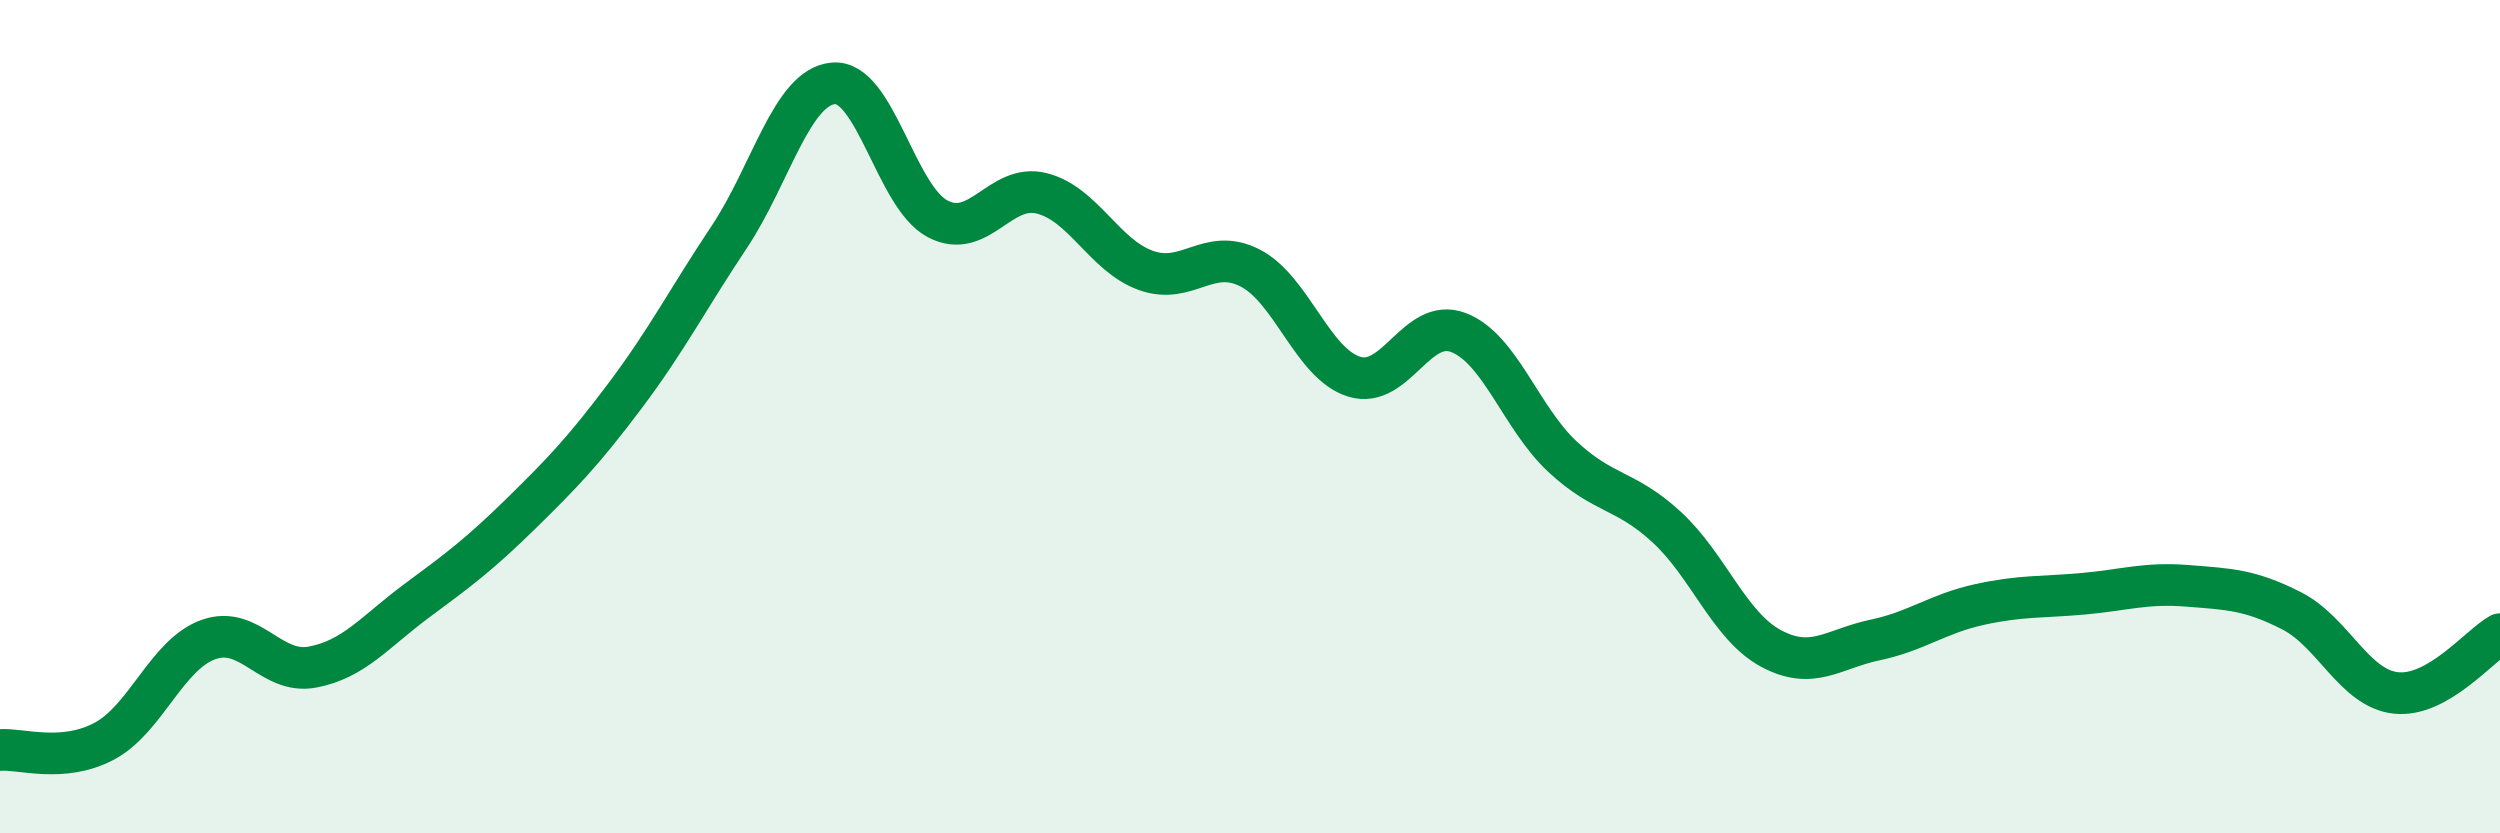
    <svg width="60" height="20" viewBox="0 0 60 20" xmlns="http://www.w3.org/2000/svg">
      <path
        d="M 0,18 C 0.5,17.96 1.5,18.32 2.5,17.79 C 3.5,17.26 4,15.71 5,15.35 C 6,14.99 6.5,16.2 7.5,16.01 C 8.5,15.82 9,15.16 10,14.42 C 11,13.68 11.5,13.31 12.5,12.33 C 13.5,11.35 14,10.83 15,9.5 C 16,8.17 16.5,7.19 17.5,5.69 C 18.5,4.19 19,2.09 20,2 C 21,1.91 21.5,4.72 22.5,5.25 C 23.5,5.78 24,4.39 25,4.64 C 26,4.89 26.5,6.13 27.5,6.49 C 28.5,6.85 29,5.92 30,6.43 C 31,6.94 31.5,8.73 32.5,9.04 C 33.5,9.35 34,7.6 35,7.98 C 36,8.36 36.5,10.03 37.5,10.96 C 38.5,11.89 39,11.73 40,12.65 C 41,13.57 41.5,15.02 42.5,15.56 C 43.5,16.1 44,15.57 45,15.36 C 46,15.15 46.5,14.73 47.5,14.51 C 48.5,14.29 49,14.34 50,14.25 C 51,14.16 51.5,13.98 52.5,14.06 C 53.5,14.14 54,14.15 55,14.66 C 56,15.17 56.5,16.52 57.5,16.63 C 58.5,16.74 59.5,15.5 60,15.22L60 20L0 20Z"
        fill="#008740"
        opacity="0.1"
        stroke-linecap="round"
        stroke-linejoin="round"
      />
      <path
        d="M 0,18 C 0.5,17.96 1.5,18.32 2.5,17.79 C 3.5,17.26 4,15.71 5,15.35 C 6,14.99 6.5,16.2 7.5,16.01 C 8.5,15.82 9,15.16 10,14.42 C 11,13.68 11.5,13.31 12.5,12.33 C 13.5,11.35 14,10.83 15,9.5 C 16,8.17 16.5,7.19 17.5,5.69 C 18.5,4.19 19,2.09 20,2 C 21,1.91 21.5,4.72 22.5,5.25 C 23.5,5.78 24,4.39 25,4.64 C 26,4.89 26.5,6.13 27.5,6.49 C 28.5,6.85 29,5.92 30,6.43 C 31,6.94 31.5,8.73 32.5,9.04 C 33.5,9.35 34,7.6 35,7.98 C 36,8.36 36.5,10.03 37.5,10.96 C 38.5,11.89 39,11.73 40,12.65 C 41,13.57 41.5,15.02 42.5,15.56 C 43.5,16.1 44,15.57 45,15.36 C 46,15.15 46.5,14.73 47.5,14.51 C 48.5,14.29 49,14.34 50,14.25 C 51,14.16 51.5,13.98 52.5,14.06 C 53.5,14.14 54,14.15 55,14.66 C 56,15.17 56.5,16.52 57.5,16.63 C 58.5,16.74 59.5,15.5 60,15.22"
        stroke="#008740"
        stroke-width="1"
        fill="none"
        stroke-linecap="round"
        stroke-linejoin="round"
      />
    </svg>
  